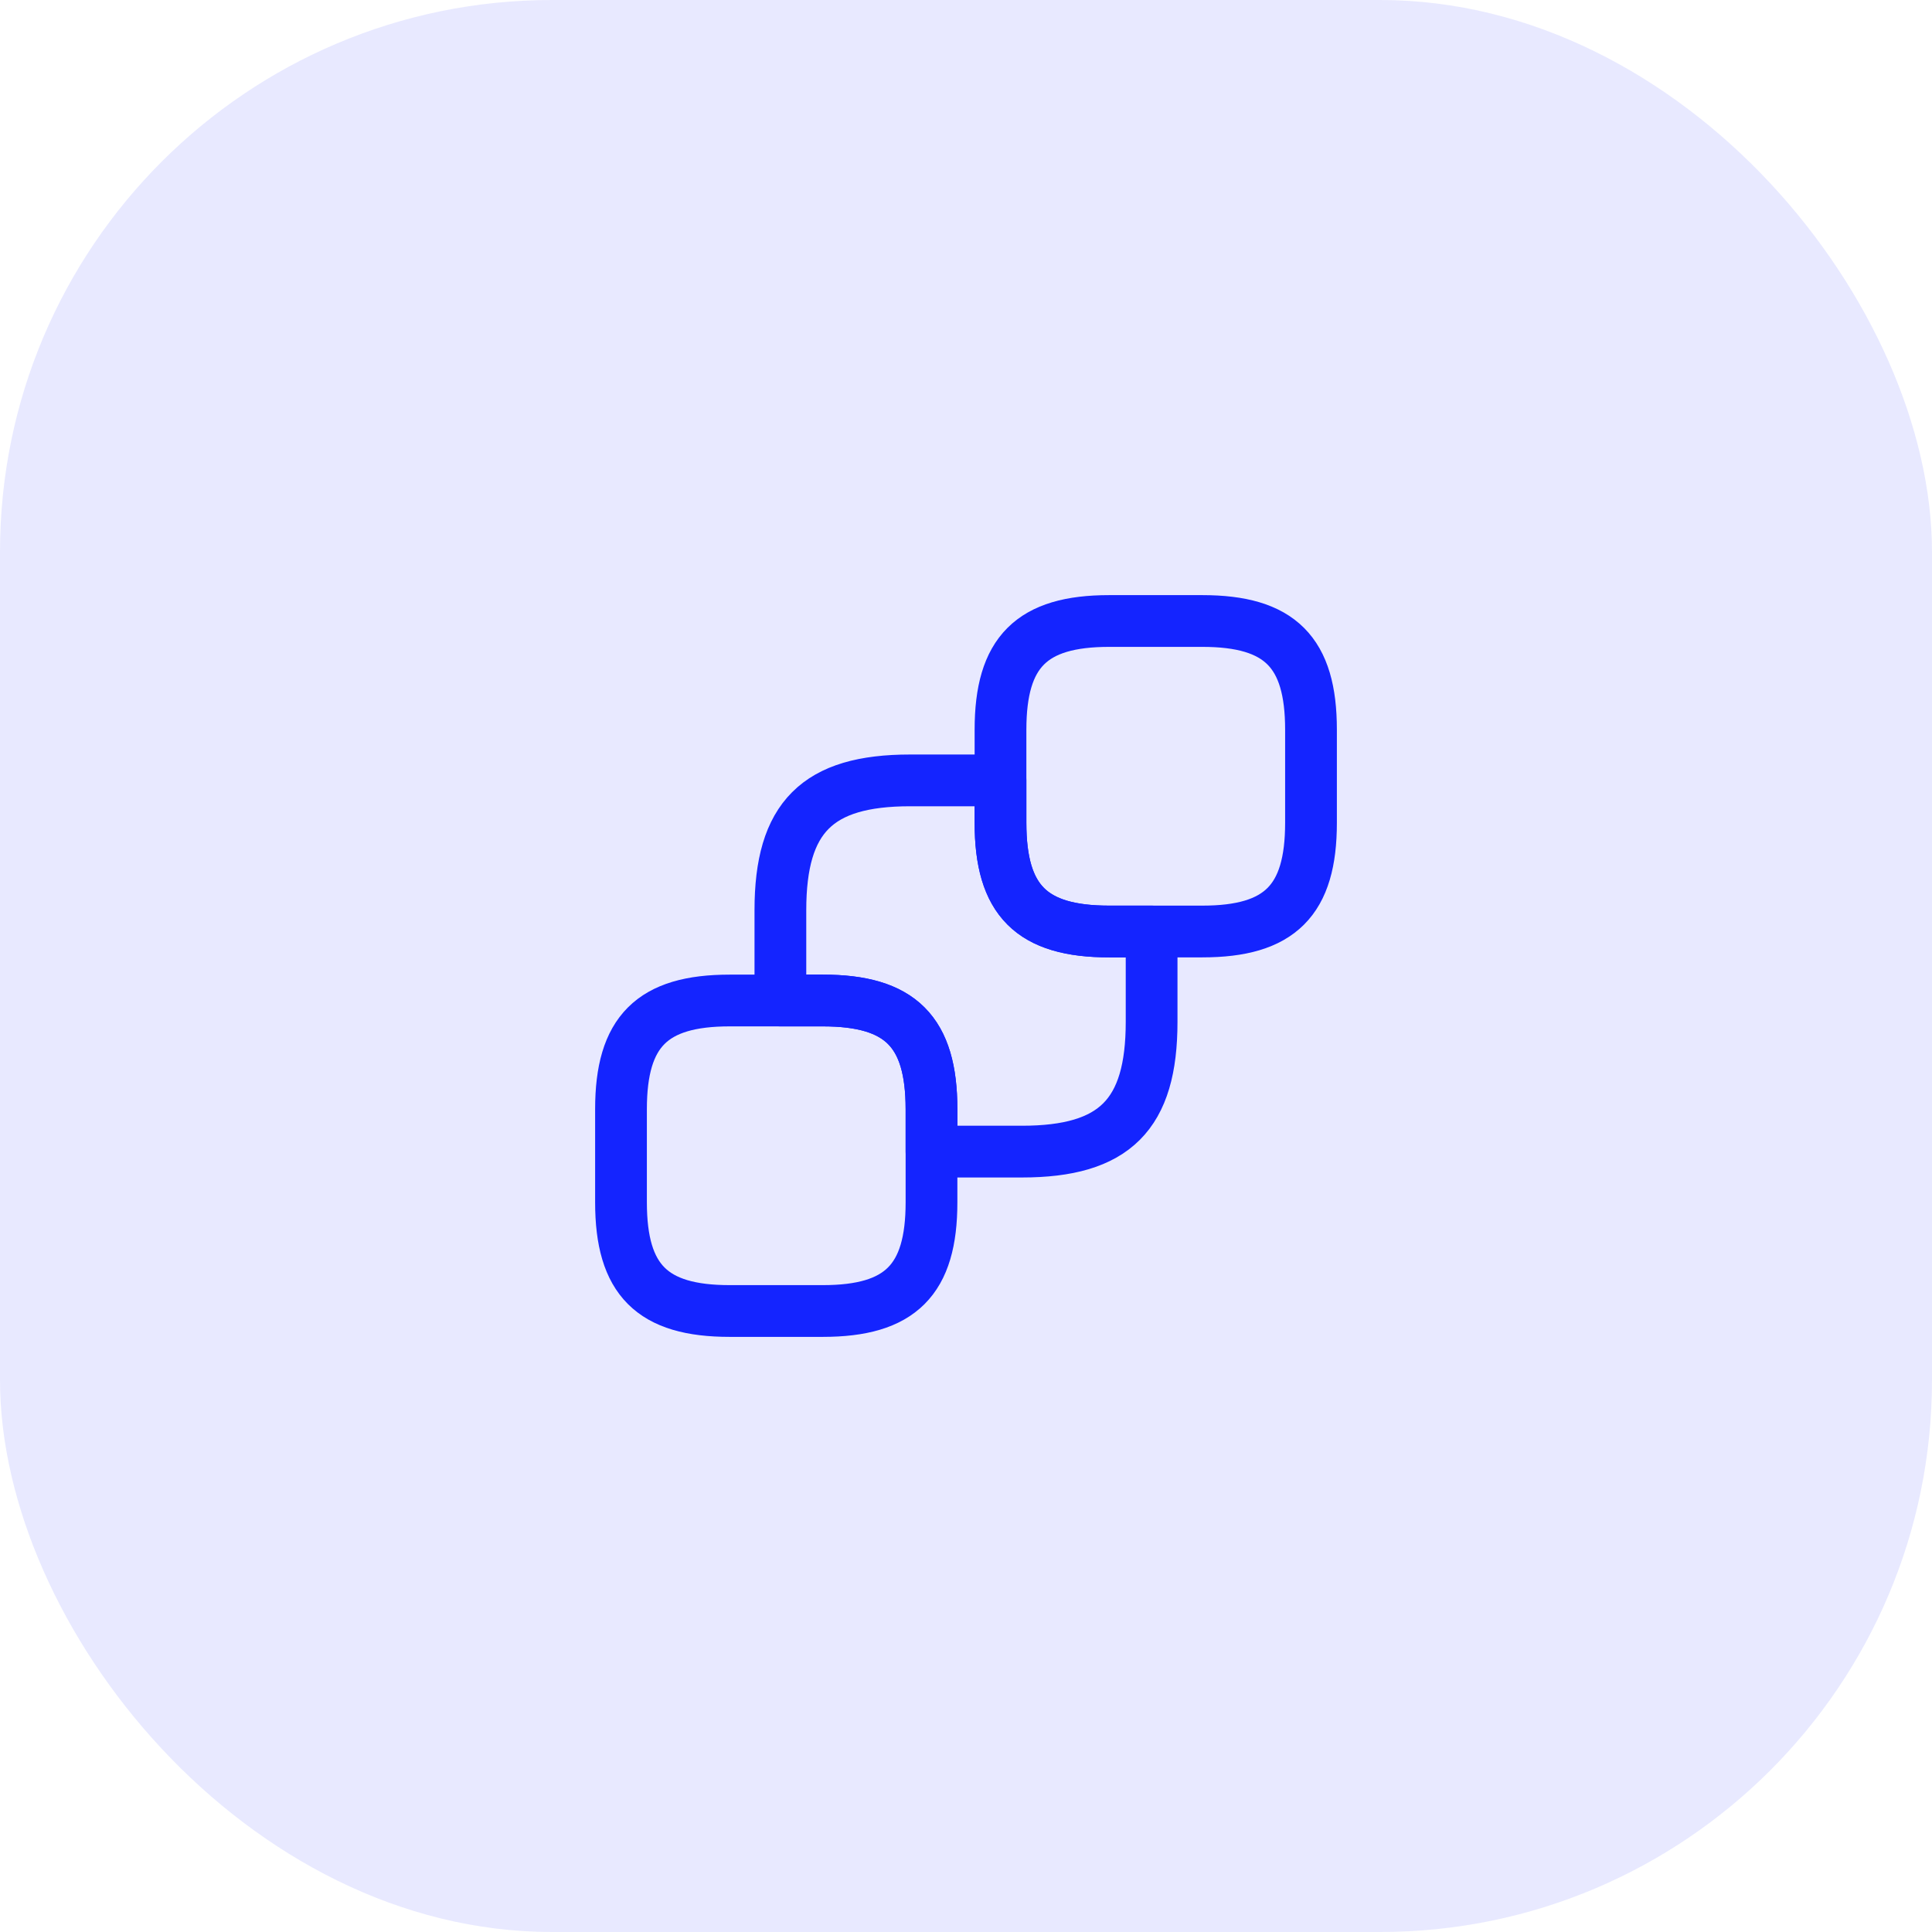 <svg width="56" height="56" viewBox="0 0 56 56" fill="none" xmlns="http://www.w3.org/2000/svg">
<rect opacity="0.1" width="56" height="56" rx="16" fill="#1424FF"/>
<path d="M38 21.15V23.85C38 26.1 37.1 27 34.85 27H32.15C29.9 27 29 26.1 29 23.85V21.15C29 18.9 29.9 18 32.15 18H34.85C37.1 18 38 18.9 38 21.15Z" stroke="#1424FF" stroke-width="1.5" stroke-linecap="round" stroke-linejoin="round"/>
<path d="M27 32.15V34.85C27 37.1 26.1 38 23.85 38H21.15C18.9 38 18 37.1 18 34.85V32.15C18 29.9 18.9 29 21.15 29H23.85C26.1 29 27 29.9 27 32.15Z" stroke="#1424FF" stroke-width="1.5" stroke-linecap="round" stroke-linejoin="round"/>
<path d="M33.38 27V29.62C33.38 32.31 32.31 33.38 29.62 33.38H27V32.15C27 29.9 26.1 29 23.85 29H22.62V26.38C22.62 23.69 23.69 22.62 26.38 22.62H29V23.85C29 26.1 29.9 27 32.15 27H33.38Z" stroke="#1424FF" stroke-width="1.5" stroke-linecap="round" stroke-linejoin="round"/>
</svg>
